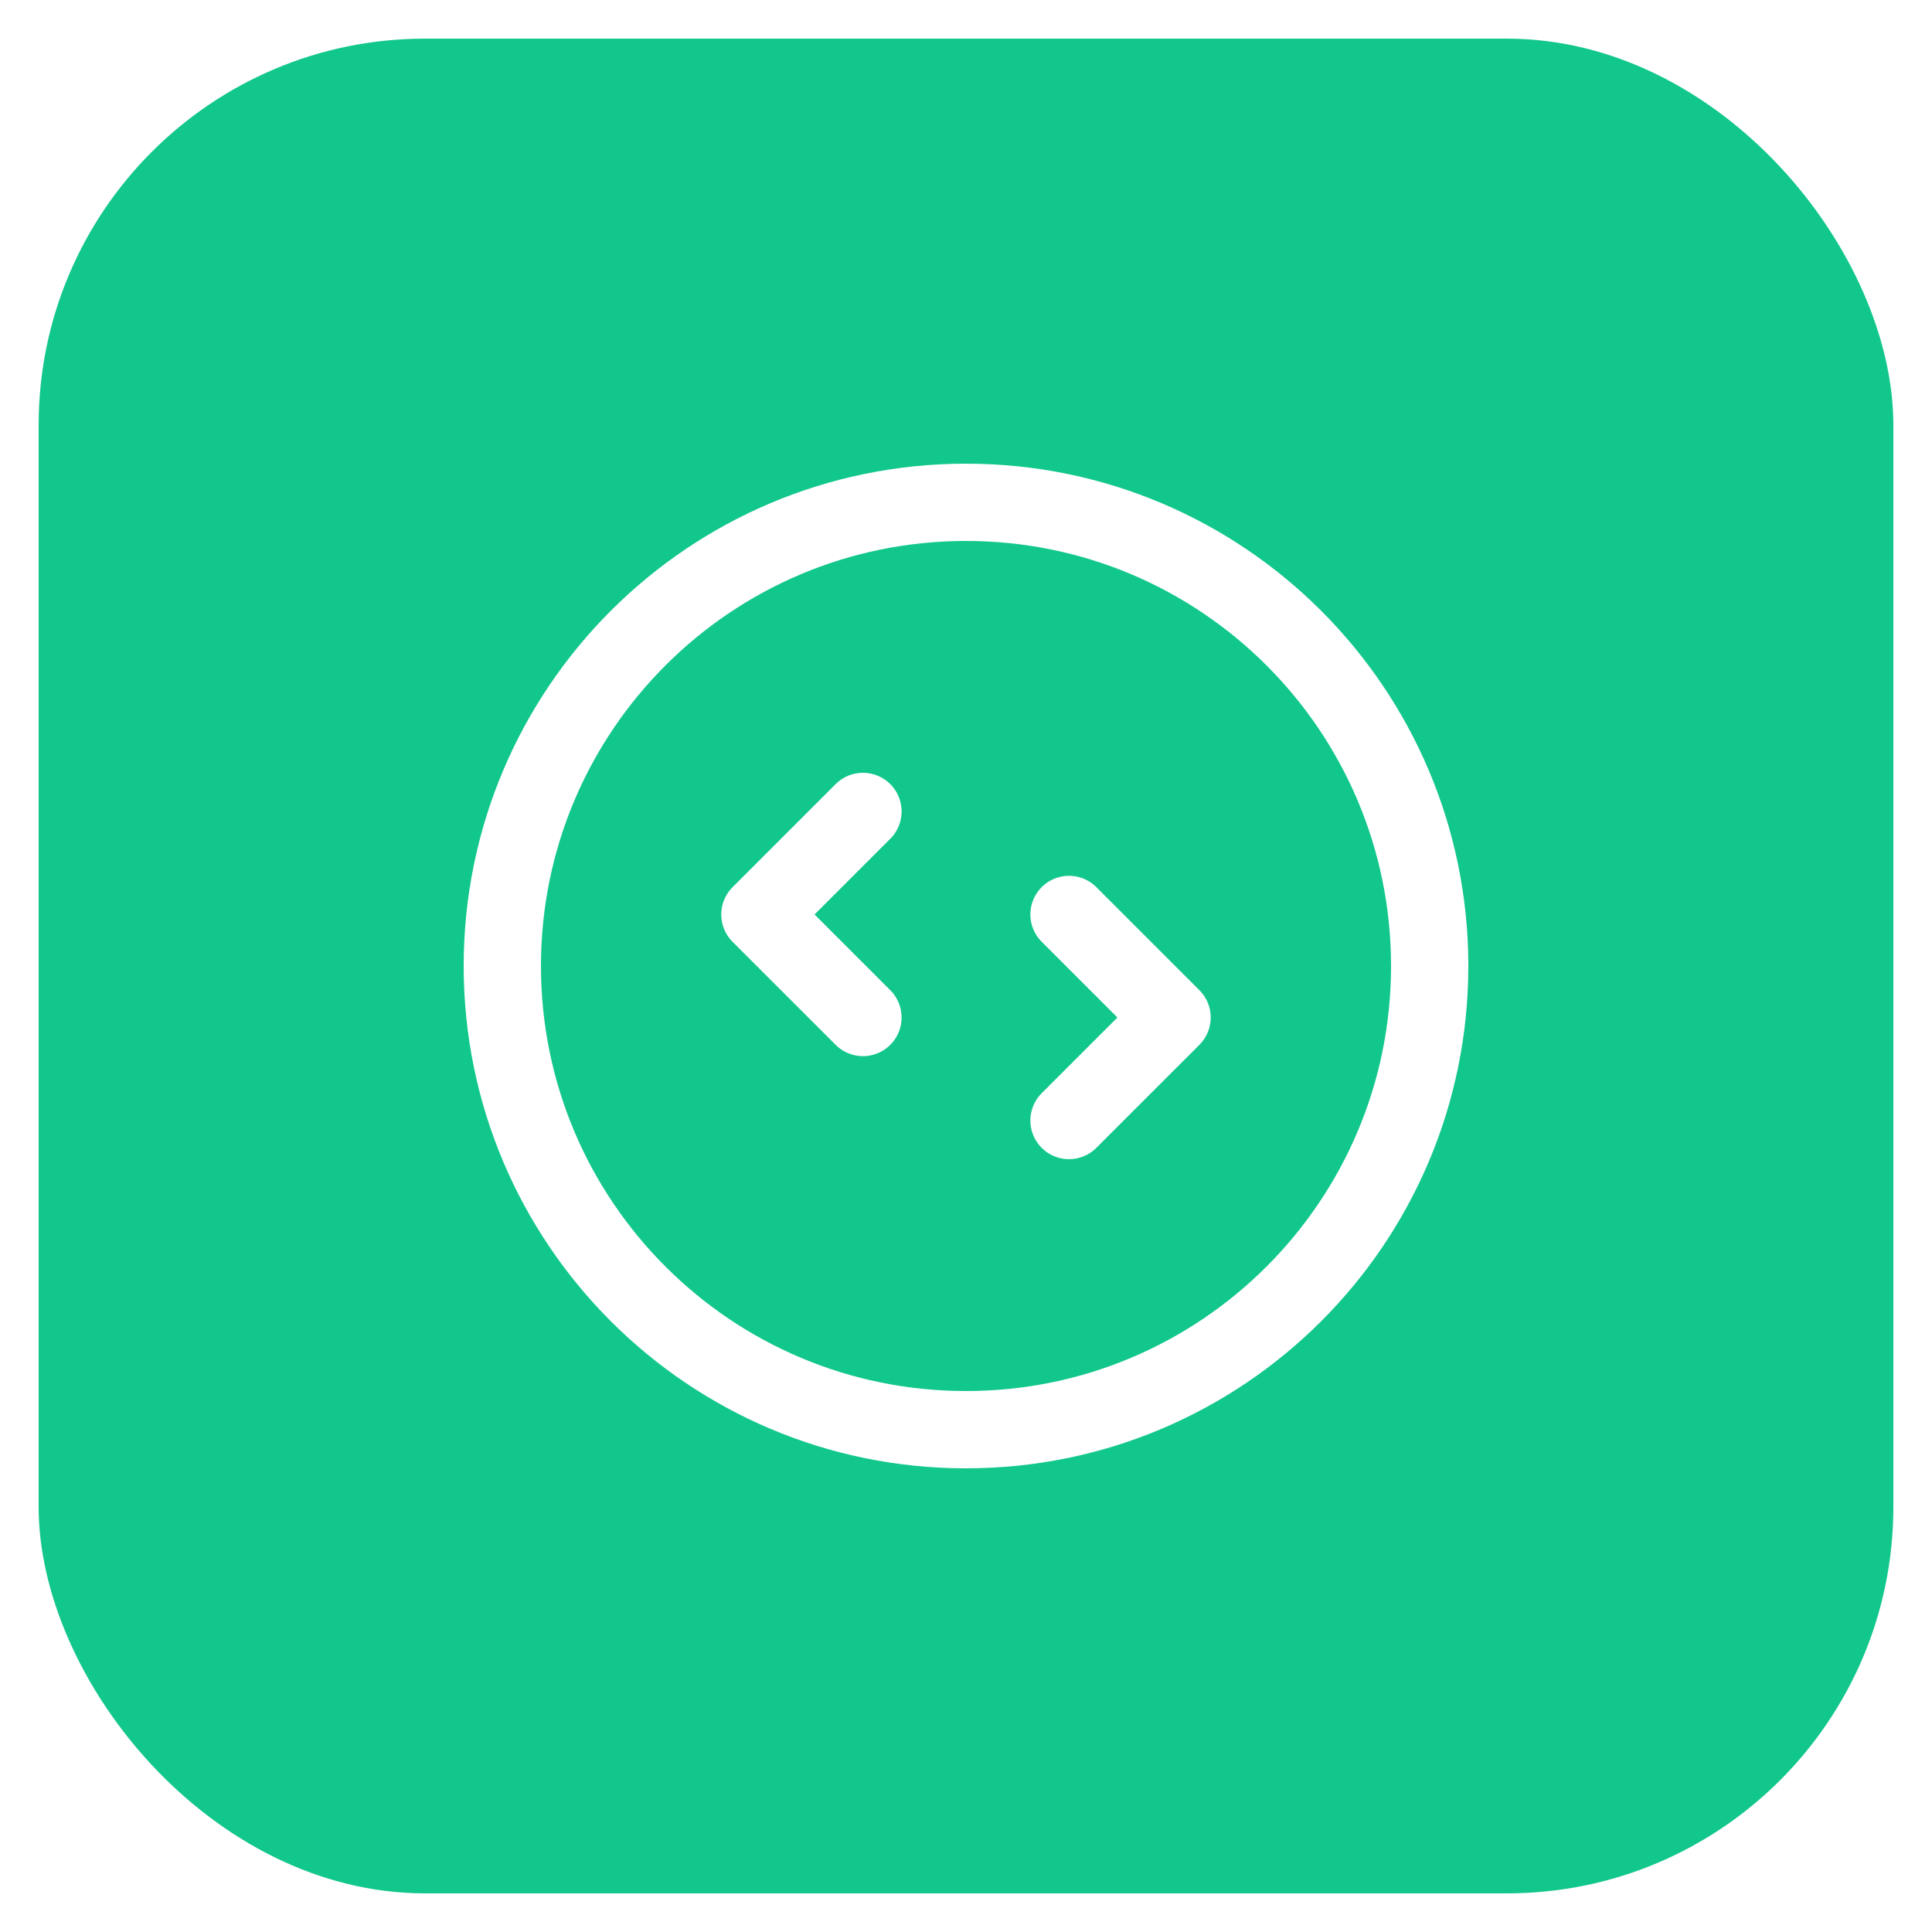 <svg width="50" height="50" viewBox="0 0 50 50" fill="none" xmlns="http://www.w3.org/2000/svg">
<g filter="url(#filter0_d_10648_226888)">
<rect x="1" width="48" height="48" rx="10" fill="#12C78C"/>
<path fill-rule="evenodd" clip-rule="evenodd" d="M25 36V36C18.372 36 13 30.628 13 24V24C13 17.372 18.372 12 25 12V12C31.628 12 37 17.372 37 24V24C37 30.628 31.628 36 25 36Z" stroke="white" stroke-width="2" stroke-linecap="round" stroke-linejoin="round"/>
<path d="M22.333 20L19.666 22.667L22.333 25.333" stroke="white" stroke-width="2" stroke-linecap="round" stroke-linejoin="round"/>
<path d="M27.666 27.999L30.333 25.333L27.666 22.666" stroke="white" stroke-width="2" stroke-linecap="round" stroke-linejoin="round"/>
</g>
<defs>
<filter id="filter0_d_10648_226888" x="0" y="0" width="50" height="50" filterUnits="userSpaceOnUse" color-interpolation-filters="sRGB">
<feFlood flood-opacity="0" result="BackgroundImageFix"/>
<feColorMatrix in="SourceAlpha" type="matrix" values="0 0 0 0 0 0 0 0 0 0 0 0 0 0 0 0 0 0 127 0" result="hardAlpha"/>
<feOffset dy="1"/>
<feGaussianBlur stdDeviation="0.5"/>
<feColorMatrix type="matrix" values="0 0 0 0 0 0 0 0 0 0.219 0 0 0 0 0.43 0 0 0 0.08 0"/>
<feBlend mode="normal" in2="BackgroundImageFix" result="effect1_dropShadow_10648_226888"/>
<feBlend mode="normal" in="SourceGraphic" in2="effect1_dropShadow_10648_226888" result="shape"/>
</filter>
</defs>
</svg>
